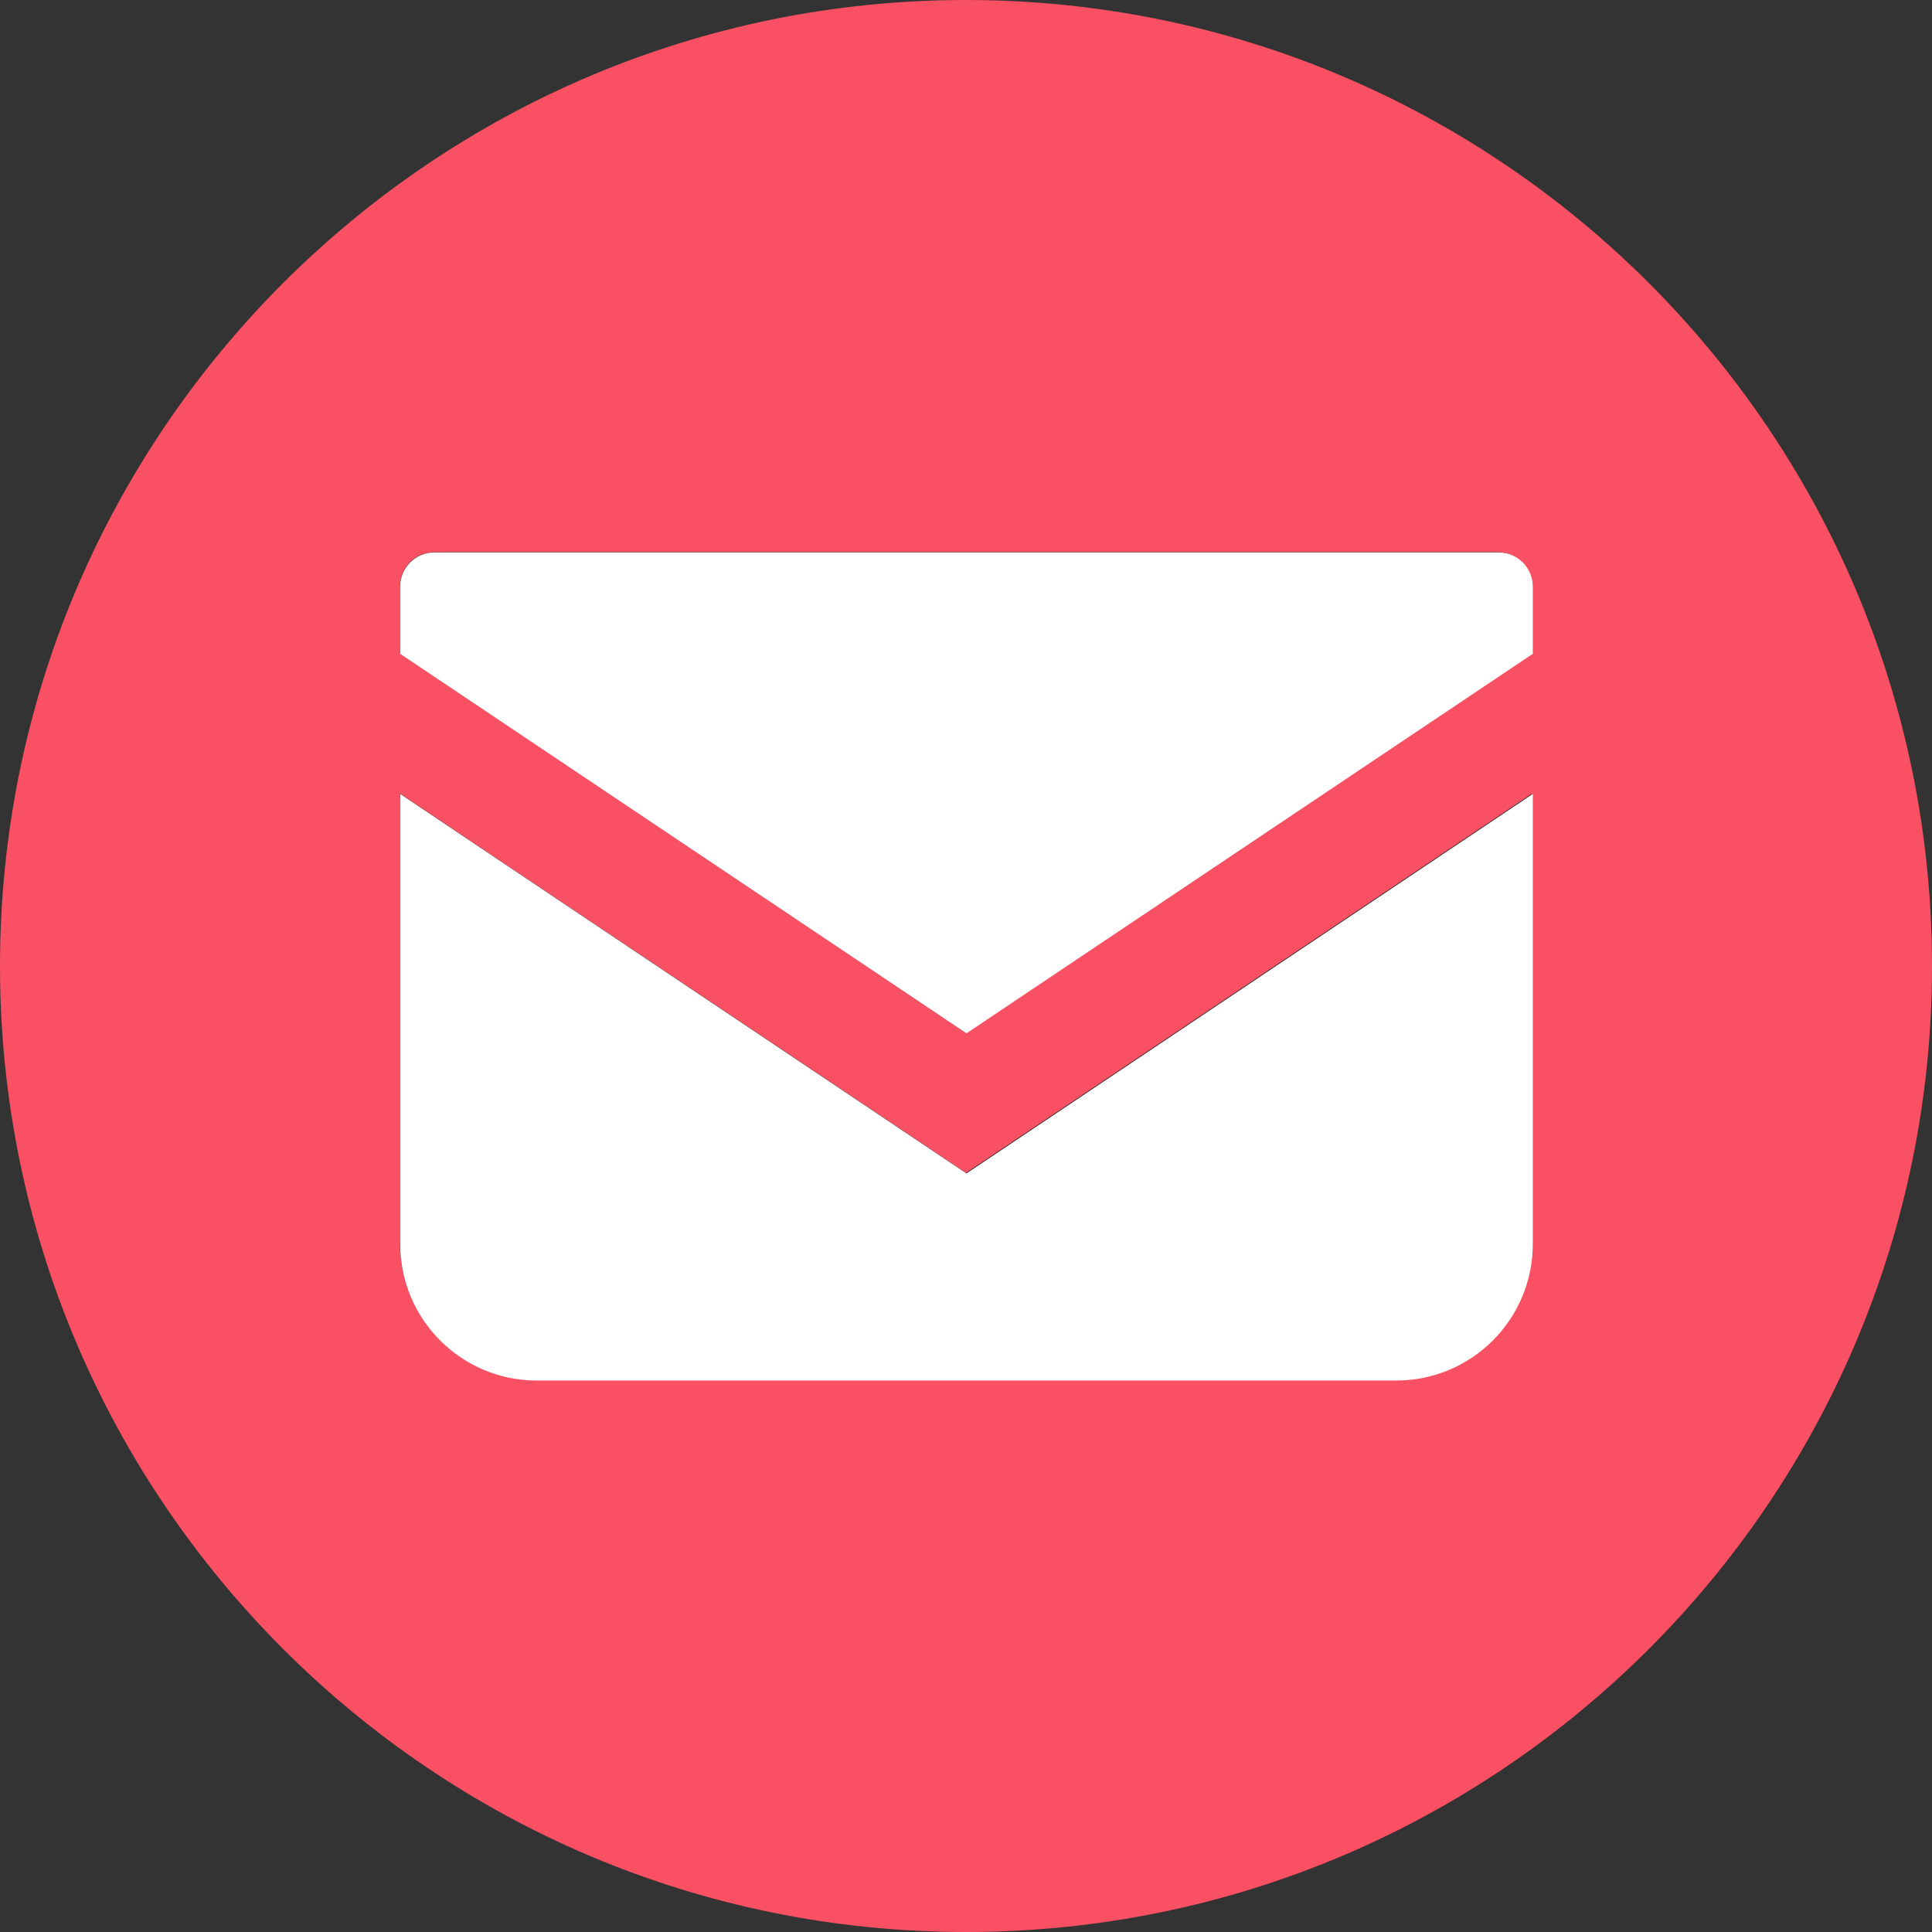<?xml version="1.0" encoding="UTF-8" standalone="no"?><!DOCTYPE svg PUBLIC "-//W3C//DTD SVG 1.1//EN" "http://www.w3.org/Graphics/SVG/1.1/DTD/svg11.dtd"><svg width="512px" height="512px" version="1.1" xmlns="http://www.w3.org/2000/svg" xmlns:xlink="http://www.w3.org/1999/xlink" xml:space="preserve" xmlns:serif="http://www.serif.com/" style="fill-rule:evenodd;clip-rule:evenodd;stroke-linejoin:round;stroke-miterlimit:2;"><rect width="100%" height="100%" fill="#333333" stroke="none"/><path d="M256,0C397.29,0 512,114.71 512,256C512,397.29 397.29,512 256,512C114.71,512 0,397.29 0,256C0,114.71 114.71,0 256,0ZM106,210.306L106,329.48C106,349.475 122.196,365.671 142.2,365.671L369.8,365.671C389.805,365.671 406,349.475 406,329.48L406,210.297L256,310.822L106,210.306ZM396.955,146.329L115.046,146.329C110.056,146.329 106,150.384 106,155.383L106,173.19L256,273.706L406,173.181L406,155.383C406,150.384 401.944,146.329 396.955,146.329Z" style="fill:rgb(250,80,100);"/><g transform="matrix(0.938,0,0,0.938,16,16)"><g transform="matrix(0.625,0,0,0.625,96,96)"><path d="M496.563,68.828L15.438,68.828C6.922,68.828 0,75.75 0,84.281L0,114.672L256,286.219L512,114.656L512,84.281C512,75.75 505.078,68.828 496.563,68.828Z" style="fill:white;fill-rule:nonzero;"/></g><g transform="matrix(0.625,0,0,0.625,96,96)"><path d="M0,178.016L0,381.407C0,415.532 27.641,443.173 61.781,443.173L450.219,443.173C484.36,443.173 512,415.532 512,381.407L512,178L256,349.563L0,178.016Z" style="fill:white;fill-rule:nonzero;"/></g></g></svg>